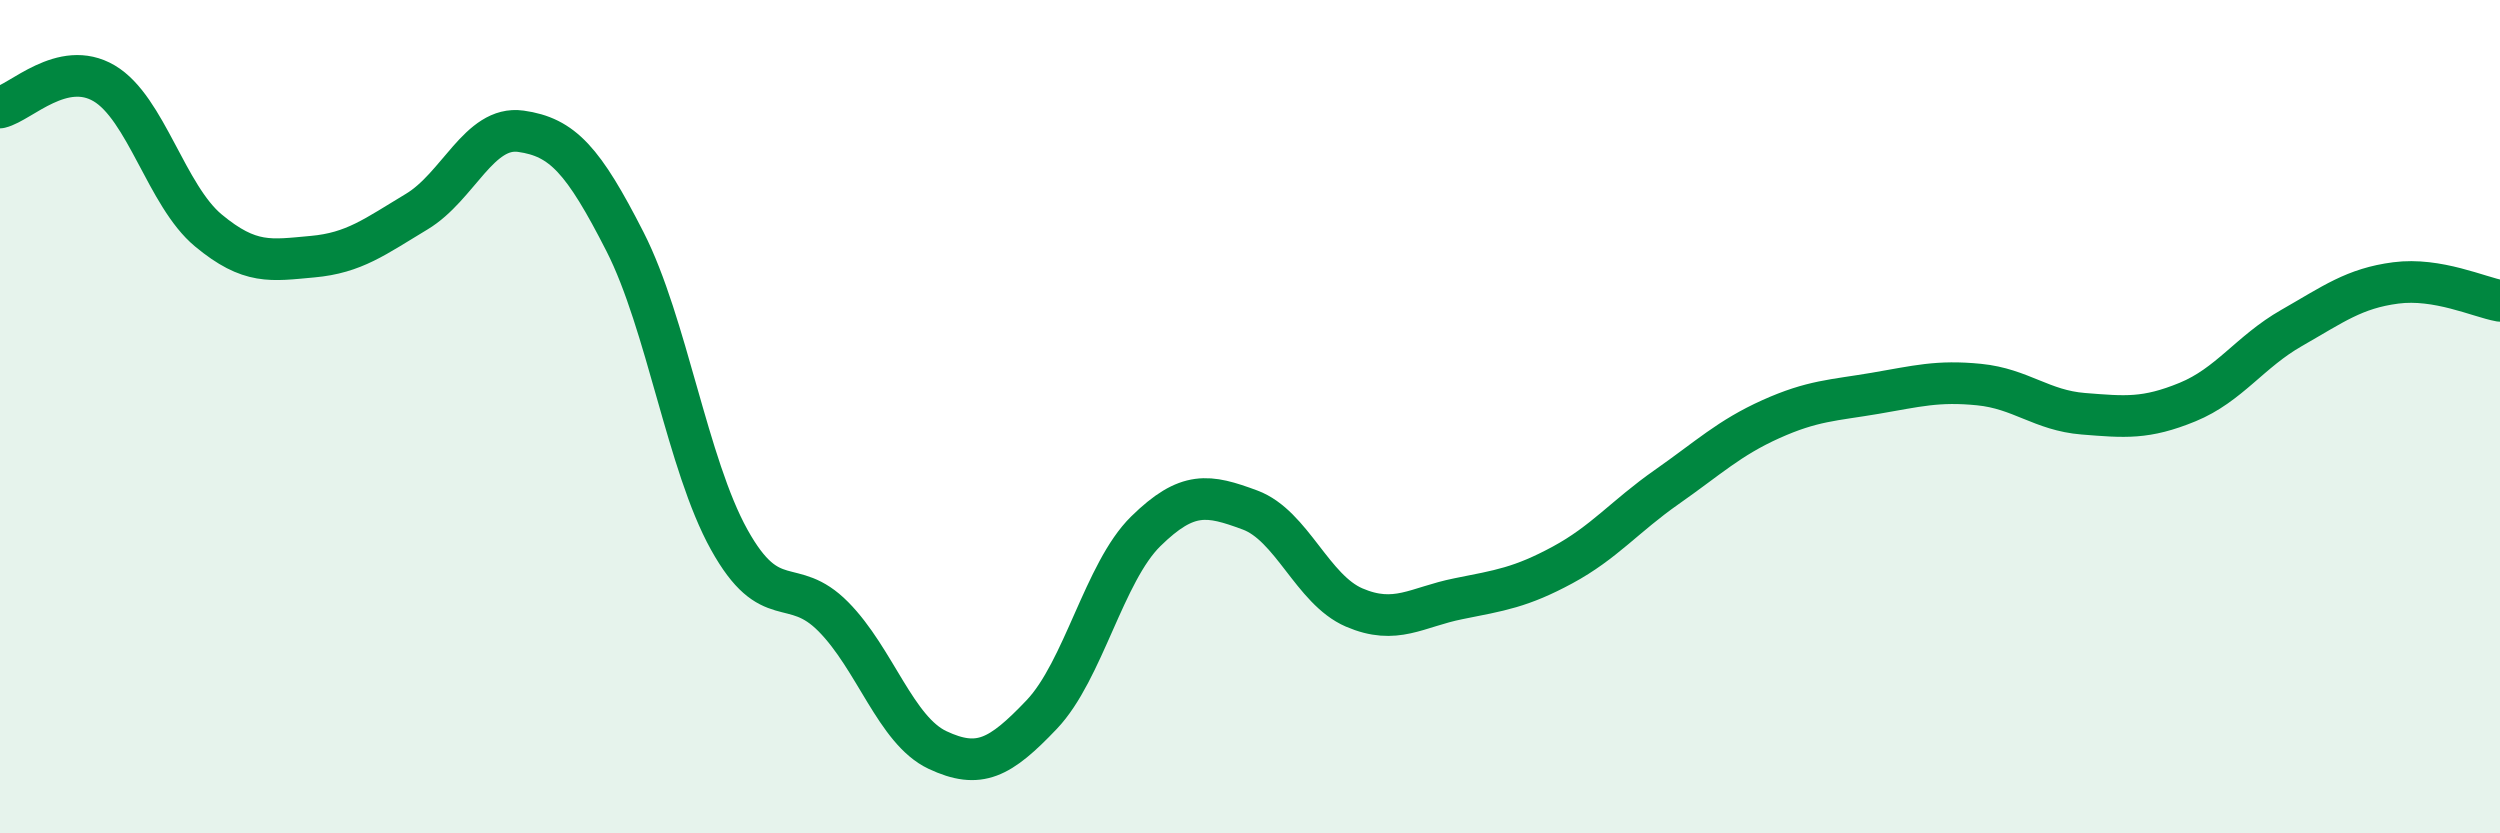 
    <svg width="60" height="20" viewBox="0 0 60 20" xmlns="http://www.w3.org/2000/svg">
      <path
        d="M 0,2.58 C 0.5,2.46 1.5,1.41 2.5,2 C 3.5,2.59 4,4.7 5,5.53 C 6,6.36 6.5,6.25 7.5,6.16 C 8.5,6.07 9,5.68 10,5.08 C 11,4.48 11.5,3.01 12.5,3.15 C 13.5,3.29 14,3.84 15,5.8 C 16,7.76 16.5,11.15 17.5,12.95 C 18.5,14.75 19,13.79 20,14.8 C 21,15.81 21.5,17.53 22.5,18 C 23.5,18.47 24,18.2 25,17.15 C 26,16.1 26.5,13.73 27.5,12.75 C 28.5,11.77 29,11.87 30,12.24 C 31,12.61 31.5,14.15 32.5,14.58 C 33.5,15.01 34,14.57 35,14.37 C 36,14.17 36.5,14.1 37.5,13.56 C 38.5,13.02 39,12.39 40,11.69 C 41,10.99 41.5,10.51 42.5,10.06 C 43.5,9.61 44,9.61 45,9.44 C 46,9.27 46.5,9.13 47.5,9.23 C 48.5,9.33 49,9.85 50,9.93 C 51,10.01 51.5,10.06 52.5,9.65 C 53.5,9.24 54,8.44 55,7.87 C 56,7.3 56.5,6.92 57.5,6.79 C 58.5,6.66 59.5,7.13 60,7.22L60 20L0 20Z"
        fill="#008740"
        opacity="0.1"
        stroke-linecap="round"
        stroke-linejoin="round"
      />
      <path
        d="M 0,2.58 C 0.5,2.46 1.5,1.41 2.5,2 C 3.5,2.59 4,4.7 5,5.53 C 6,6.36 6.5,6.25 7.5,6.16 C 8.5,6.07 9,5.68 10,5.08 C 11,4.48 11.5,3.01 12.5,3.15 C 13.5,3.29 14,3.84 15,5.8 C 16,7.76 16.5,11.15 17.5,12.95 C 18.5,14.75 19,13.79 20,14.8 C 21,15.81 21.5,17.53 22.5,18 C 23.5,18.47 24,18.2 25,17.15 C 26,16.1 26.5,13.73 27.5,12.75 C 28.5,11.77 29,11.87 30,12.24 C 31,12.61 31.5,14.15 32.5,14.58 C 33.5,15.01 34,14.57 35,14.37 C 36,14.17 36.5,14.1 37.5,13.56 C 38.5,13.02 39,12.39 40,11.69 C 41,10.99 41.5,10.51 42.5,10.06 C 43.5,9.61 44,9.61 45,9.44 C 46,9.27 46.5,9.13 47.5,9.23 C 48.5,9.33 49,9.85 50,9.93 C 51,10.01 51.5,10.06 52.5,9.65 C 53.5,9.24 54,8.44 55,7.87 C 56,7.3 56.5,6.92 57.5,6.79 C 58.5,6.66 59.5,7.13 60,7.22"
        stroke="#008740"
        stroke-width="1"
        fill="none"
        stroke-linecap="round"
        stroke-linejoin="round"
      />
    </svg>
  